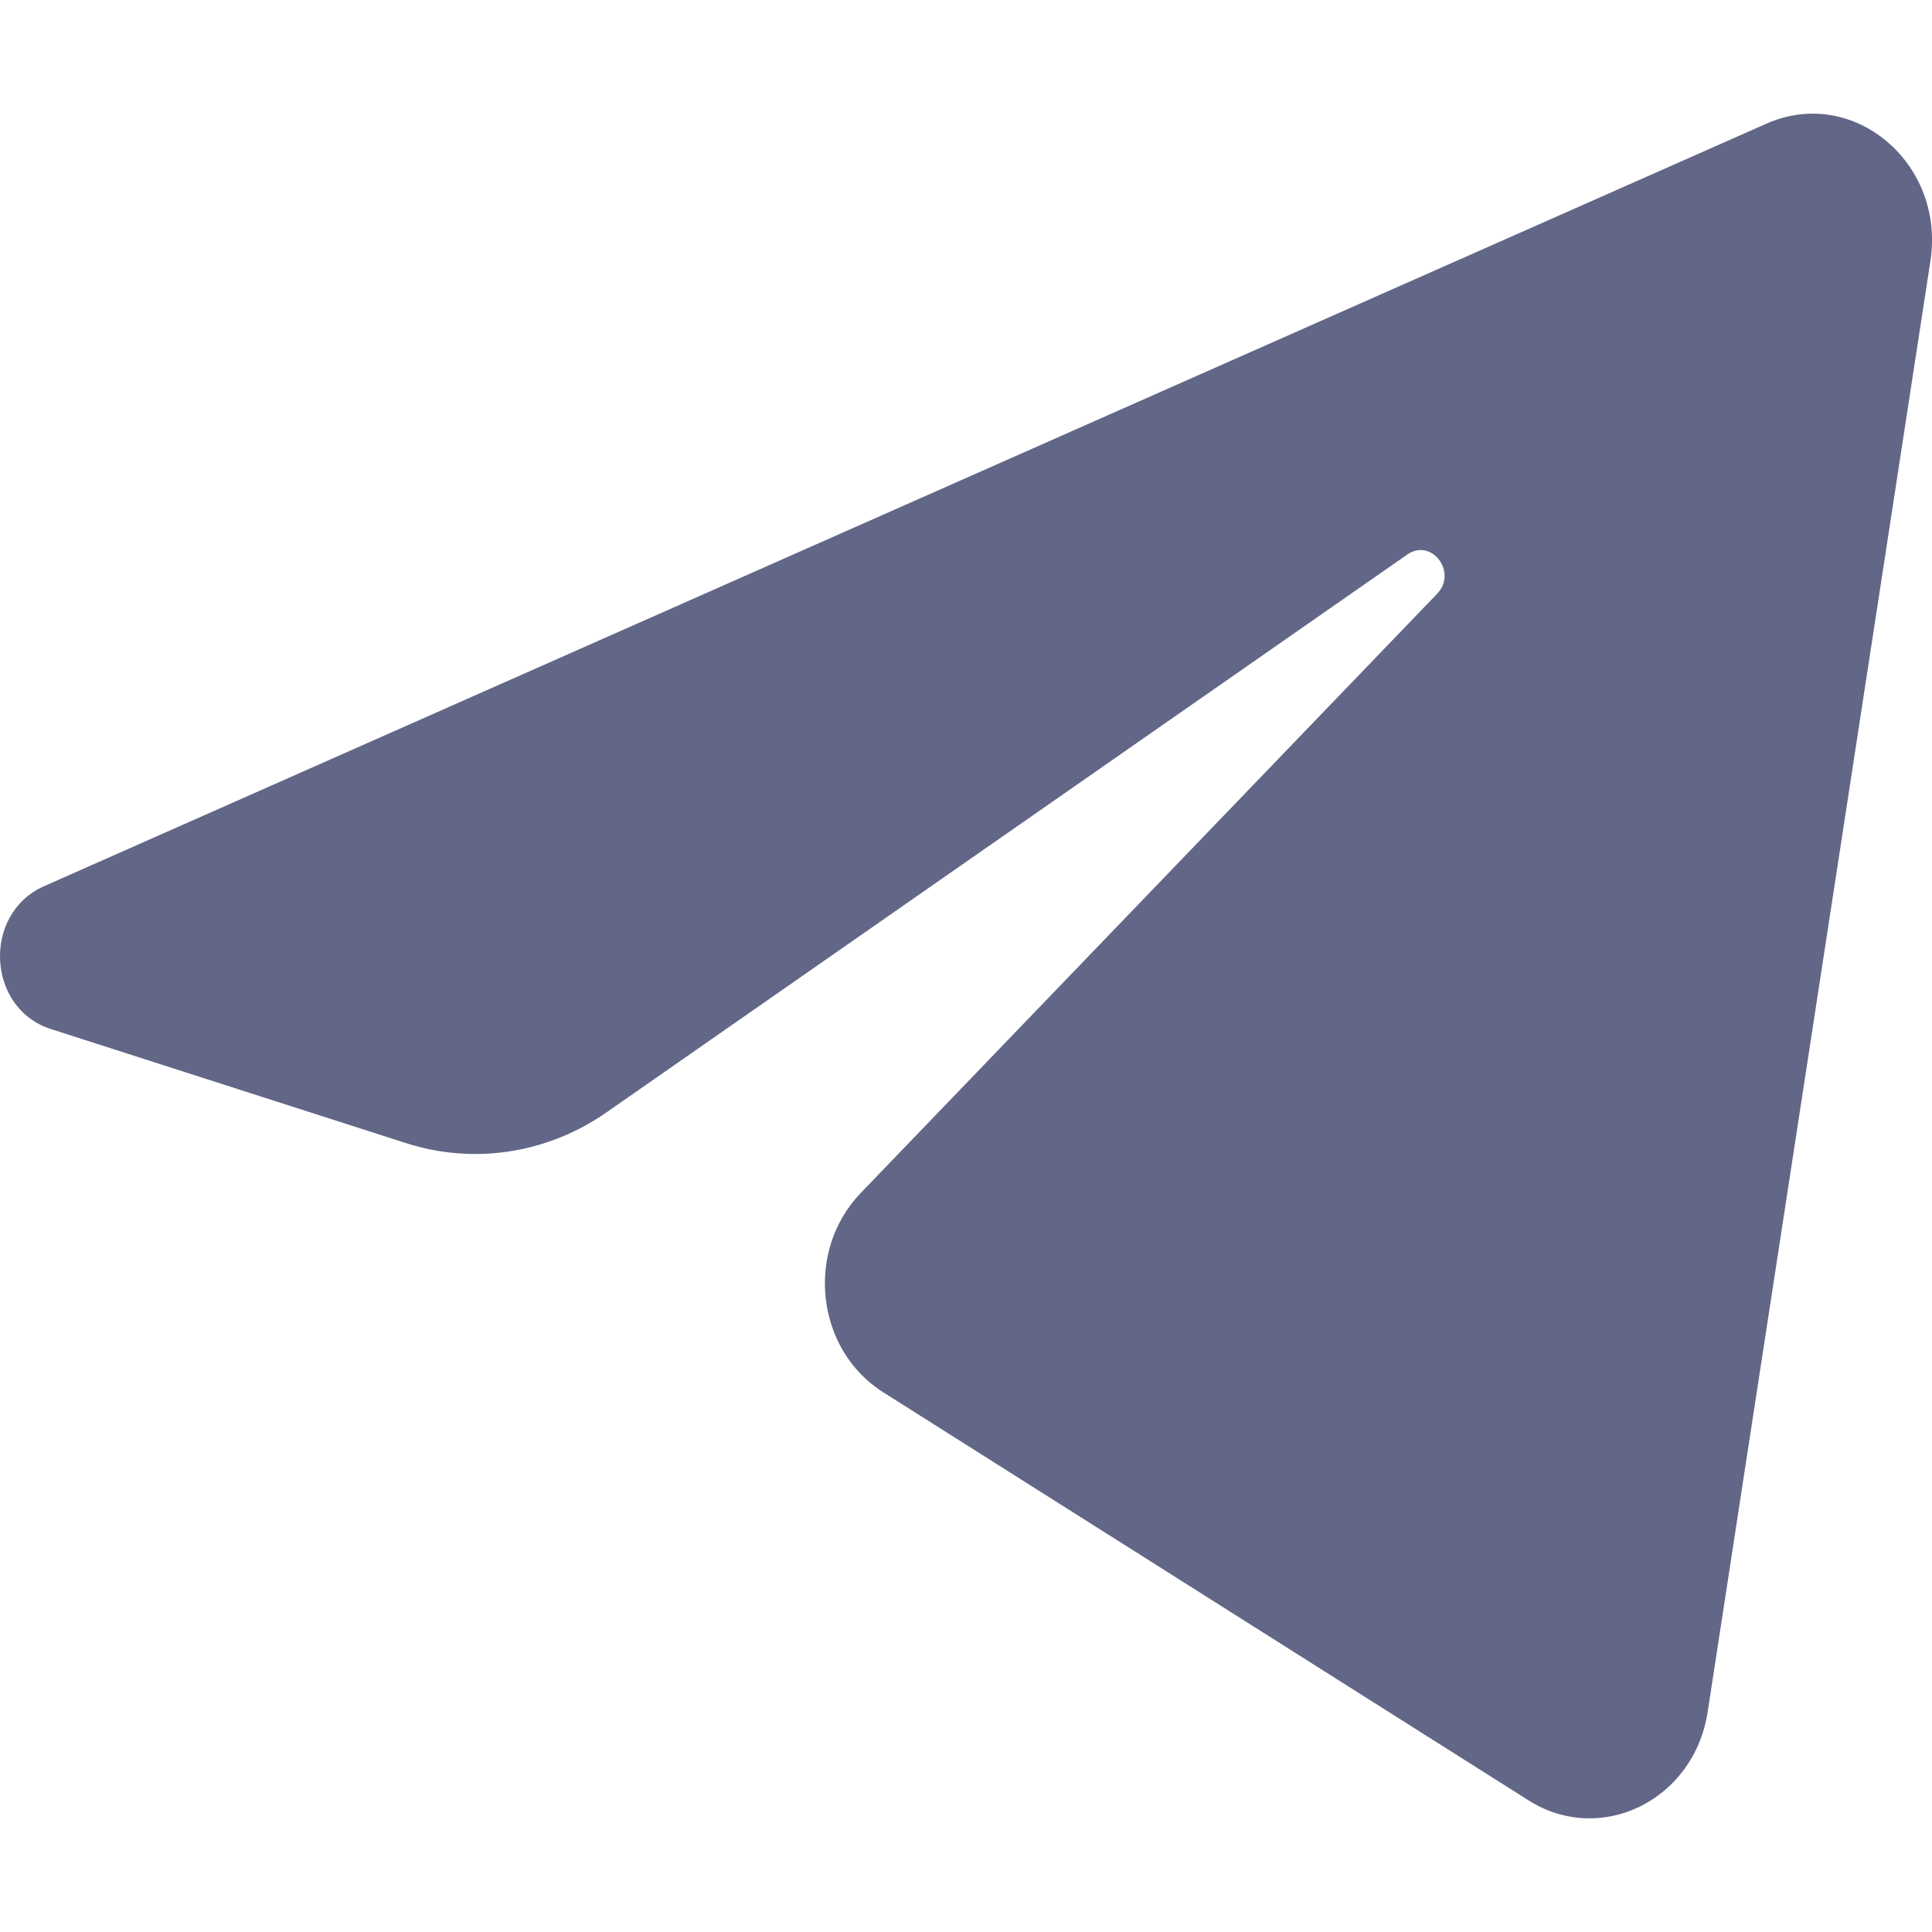 <?xml version="1.0" encoding="UTF-8"?> <svg xmlns="http://www.w3.org/2000/svg" width="16" height="16" viewBox="0 0 16 16" fill="none"><path d="M15.987 2.16C16.111 1.348 15.345 0.707 14.629 1.024L0.365 7.339C-0.149 7.567 -0.111 8.351 0.421 8.522L3.363 9.467C3.925 9.647 4.532 9.554 5.023 9.212L11.655 4.592C11.855 4.453 12.073 4.739 11.902 4.917L7.128 9.88C6.665 10.362 6.757 11.178 7.314 11.53L12.659 14.91C13.258 15.289 14.03 14.908 14.142 14.178L15.987 2.16Z" fill="#626687"></path></svg> 
